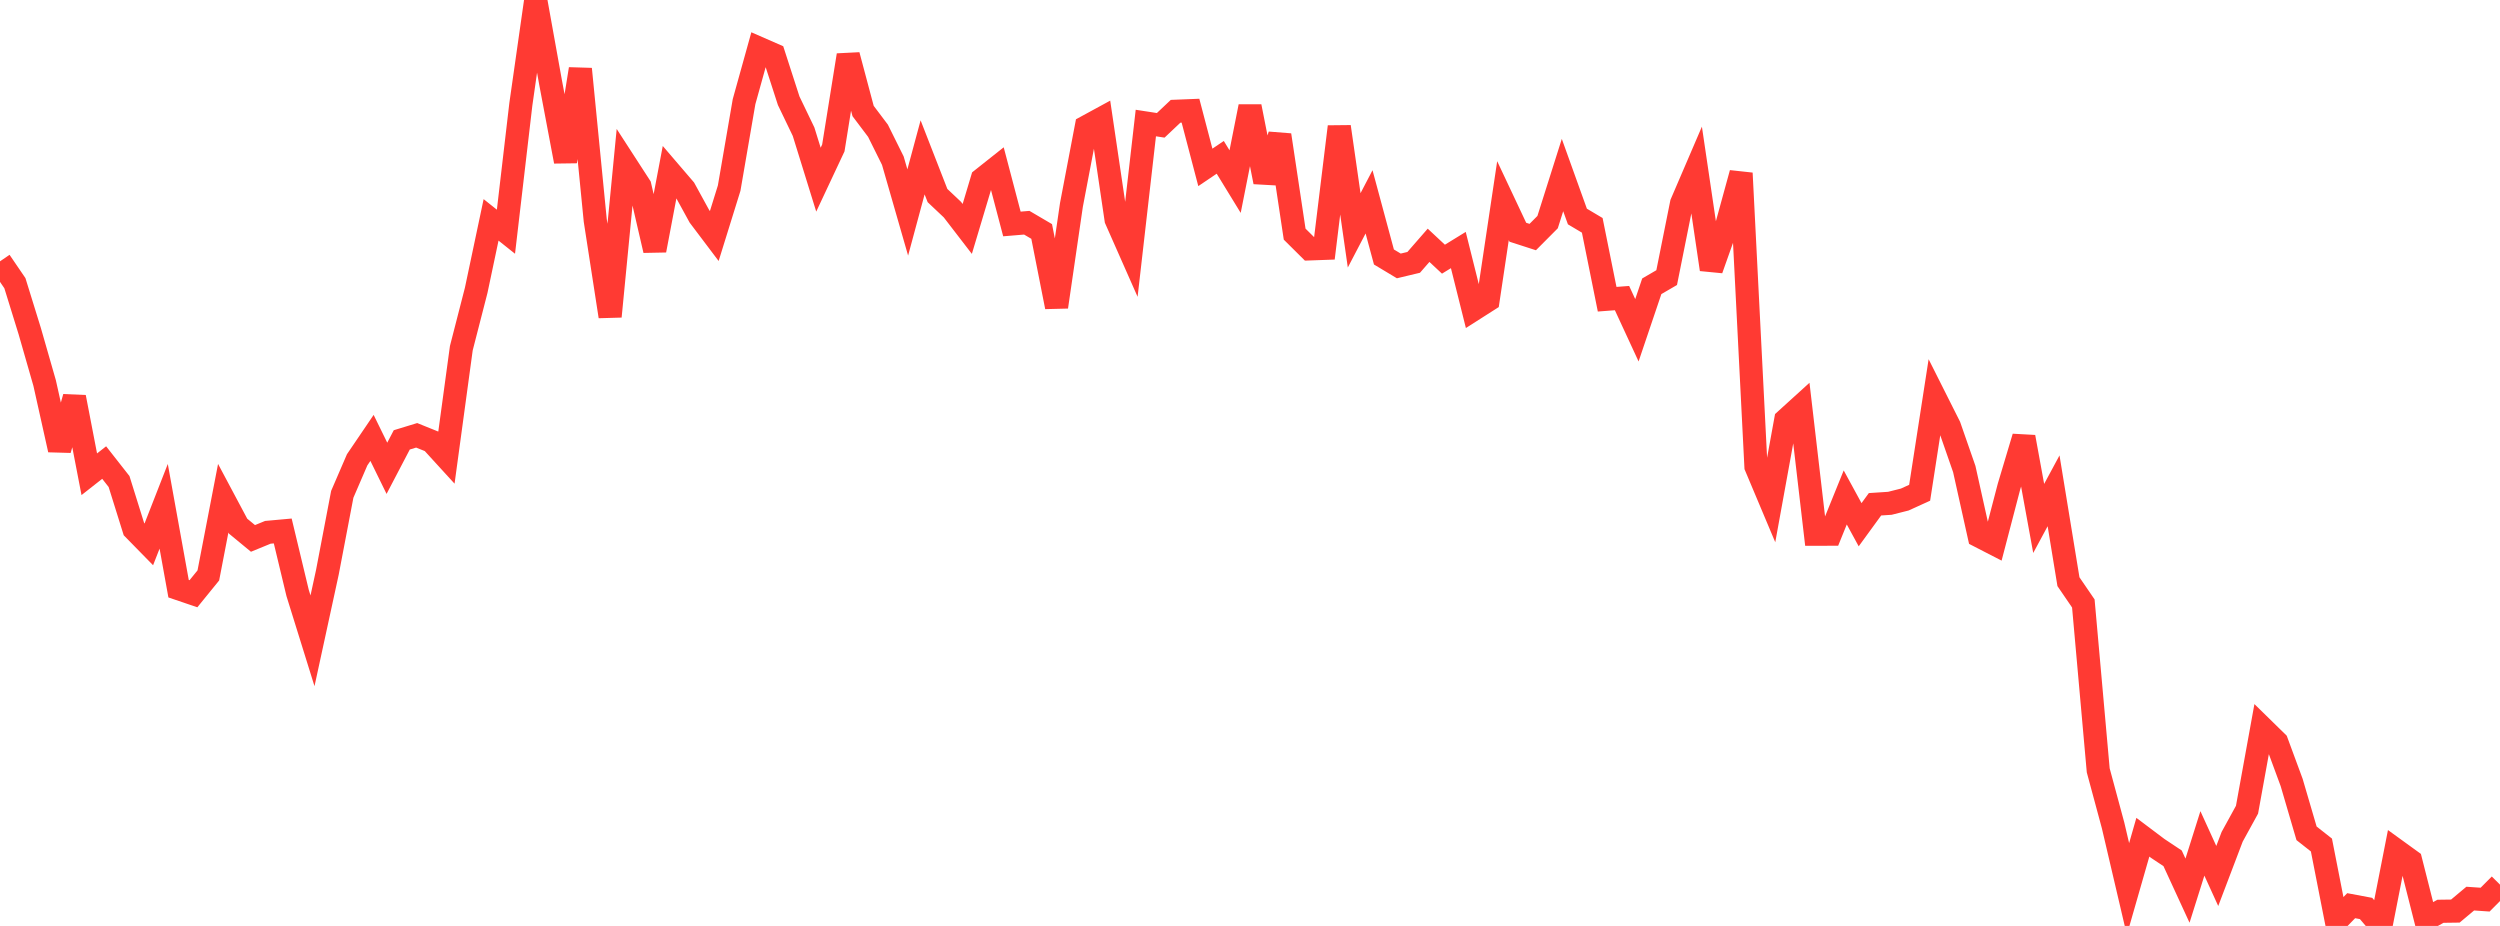 <?xml version="1.0" standalone="no"?>
<!DOCTYPE svg PUBLIC "-//W3C//DTD SVG 1.1//EN" "http://www.w3.org/Graphics/SVG/1.1/DTD/svg11.dtd">

<svg width="135" height="50" viewBox="0 0 135 50" preserveAspectRatio="none" 
  xmlns="http://www.w3.org/2000/svg"
  xmlns:xlink="http://www.w3.org/1999/xlink">


<polyline points="0.0, 14.112 0.804, 15.291 1.607, 17.885 2.411, 20.687 3.214, 24.289 4.018, 21.448 4.821, 25.61 5.625, 24.978 6.429, 26.003 7.232, 28.574 8.036, 29.395 8.839, 27.34 9.643, 31.789 10.446, 32.062 11.25, 31.073 12.054, 26.905 12.857, 28.412 13.661, 29.075 14.464, 28.745 15.268, 28.672 16.071, 32.02 16.875, 34.604 17.679, 30.9 18.482, 26.694 19.286, 24.83 20.089, 23.647 20.893, 25.288 21.696, 23.753 22.5, 23.507 23.304, 23.832 24.107, 24.711 24.911, 18.803 25.714, 15.679 26.518, 11.873 27.321, 12.513 28.125, 5.636 28.929, 0.0 29.732, 4.461 30.536, 8.718 31.339, 3.726 32.143, 11.9 32.946, 17.089 33.75, 8.807 34.554, 10.049 35.357, 13.518 36.161, 9.277 36.964, 10.214 37.768, 11.681 38.571, 12.745 39.375, 10.158 40.179, 5.49 40.982, 2.604 41.786, 2.956 42.589, 5.44 43.393, 7.112 44.196, 9.702 45.0, 7.99 45.804, 2.979 46.607, 5.994 47.411, 7.06 48.214, 8.678 49.018, 11.473 49.821, 8.497 50.625, 10.56 51.429, 11.319 52.232, 12.362 53.036, 9.675 53.839, 9.038 54.643, 12.094 55.446, 12.027 56.25, 12.499 57.054, 16.572 57.857, 11.067 58.661, 6.848 59.464, 6.411 60.268, 11.852 61.071, 13.669 61.875, 6.644 62.679, 6.768 63.482, 6.009 64.286, 5.977 65.089, 9.039 65.893, 8.496 66.696, 9.807 67.5, 5.752 68.304, 9.825 69.107, 7.293 69.911, 12.643 70.714, 13.44 71.518, 13.411 72.321, 6.842 73.125, 12.439 73.929, 10.9 74.732, 13.877 75.536, 14.36 76.339, 14.168 77.143, 13.246 77.946, 13.996 78.75, 13.502 79.554, 16.72 80.357, 16.208 81.161, 10.836 81.964, 12.541 82.768, 12.801 83.571, 11.994 84.375, 9.453 85.179, 11.691 85.982, 12.168 86.786, 16.158 87.589, 16.097 88.393, 17.835 89.196, 15.459 90.0, 14.991 90.804, 10.979 91.607, 9.11 92.411, 14.547 93.214, 12.282 94.018, 9.351 94.821, 25.192 95.625, 27.102 96.429, 22.679 97.232, 21.95 98.036, 28.848 98.839, 28.846 99.643, 26.862 100.446, 28.335 101.25, 27.231 102.054, 27.178 102.857, 26.975 103.661, 26.609 104.464, 21.423 105.268, 23.022 106.071, 25.329 106.875, 28.947 107.679, 29.361 108.482, 26.288 109.286, 23.599 110.089, 27.996 110.893, 26.504 111.696, 31.411 112.5, 32.587 113.304, 41.598 114.107, 44.575 114.911, 48.008 115.714, 45.21 116.518, 45.815 117.321, 46.349 118.125, 48.095 118.929, 45.543 119.732, 47.303 120.536, 45.187 121.339, 43.724 122.143, 39.291 122.946, 40.077 123.75, 42.256 124.554, 44.999 125.357, 45.631 126.161, 49.73 126.964, 48.907 127.768, 49.058 128.571, 50.0 129.375, 45.902 130.179, 46.484 130.982, 49.652 131.786, 49.209 132.589, 49.198 133.393, 48.525 134.196, 48.58 135.0, 47.771" fill="none" stroke="#ff3a33" stroke-width="1.25"/>

</svg>